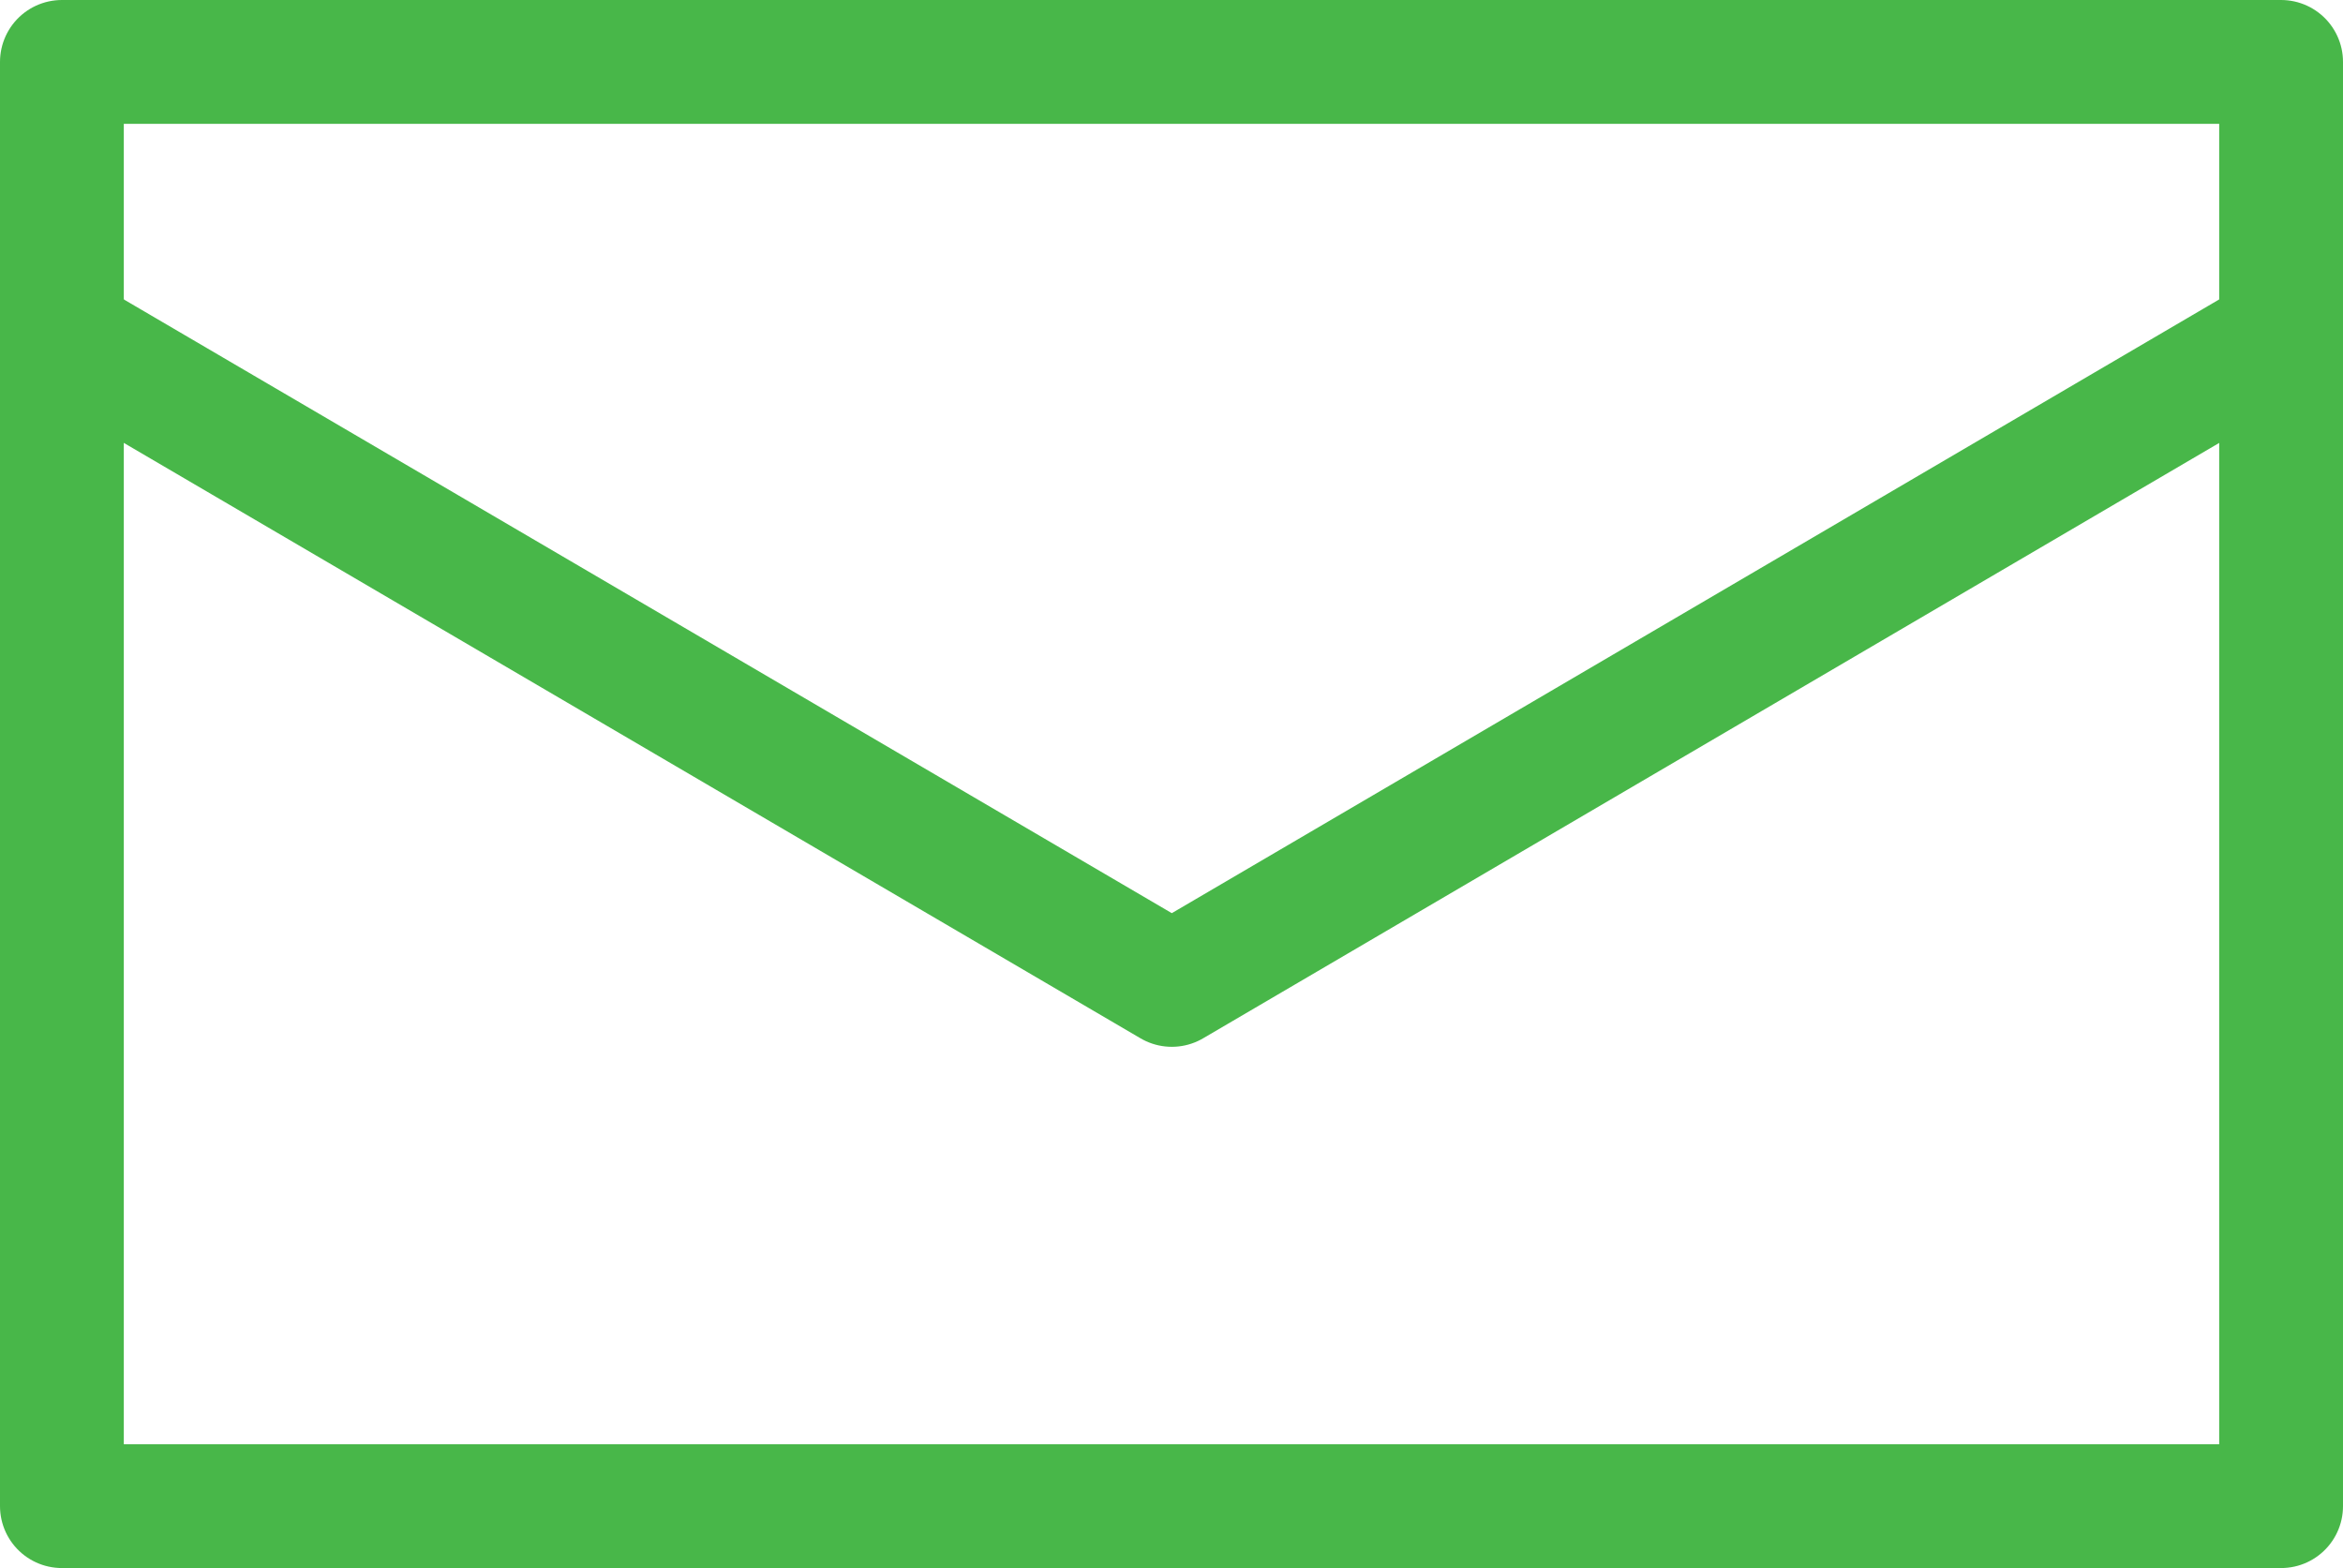 <svg xmlns="http://www.w3.org/2000/svg" width="37.85" height="25.33"><g data-name="Layer 2"><g data-name="レイヤー 1" stroke-width="2" stroke="#48b749" stroke-linecap="round" stroke-linejoin="round" fill="none"><path d="M1 1h35.85v23.33H1z"/><path d="M1 5.41l17.93 10.5 17.92-10.5"/></g></g></svg>